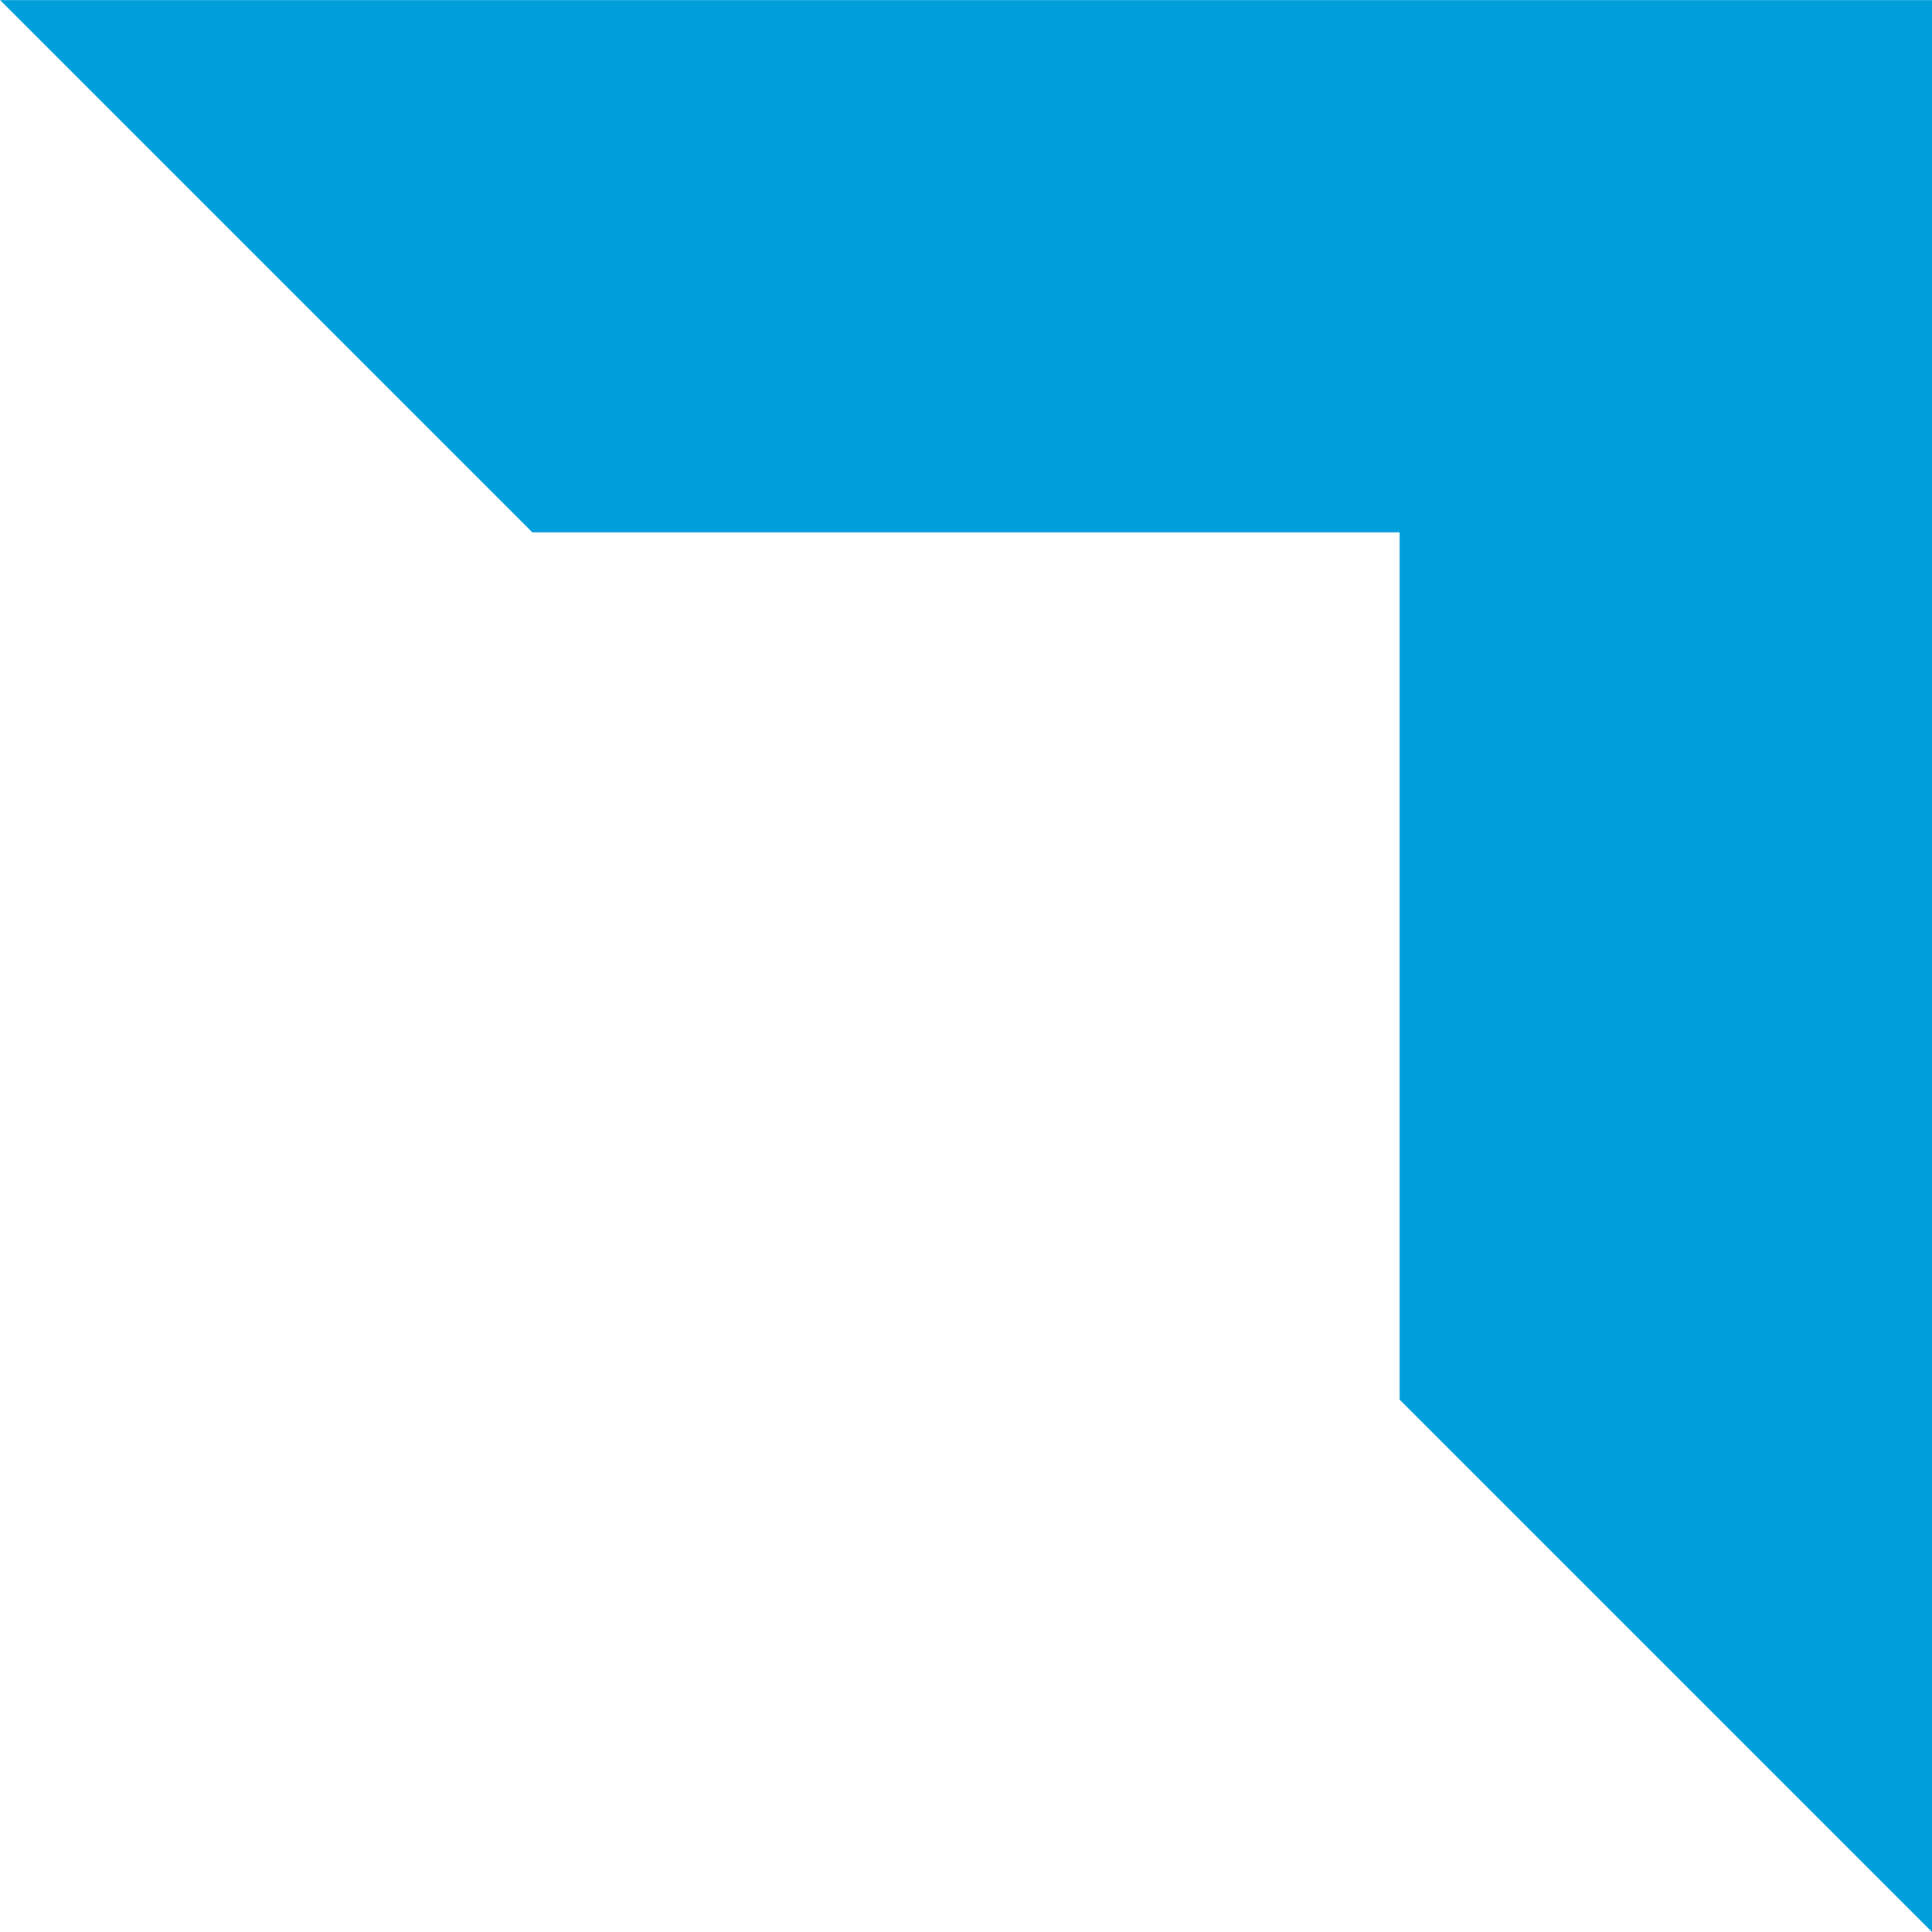 <svg xmlns="http://www.w3.org/2000/svg" width="67.004" height="67.004" viewBox="0 0 67.004 67.004">
  <path id="Path_13" data-name="Path 13" d="M0,0V67H67L48.541,48.541H18.463V18.463Z" transform="translate(67.004 67.004) rotate(180)" fill="#009edb"/>
</svg>
